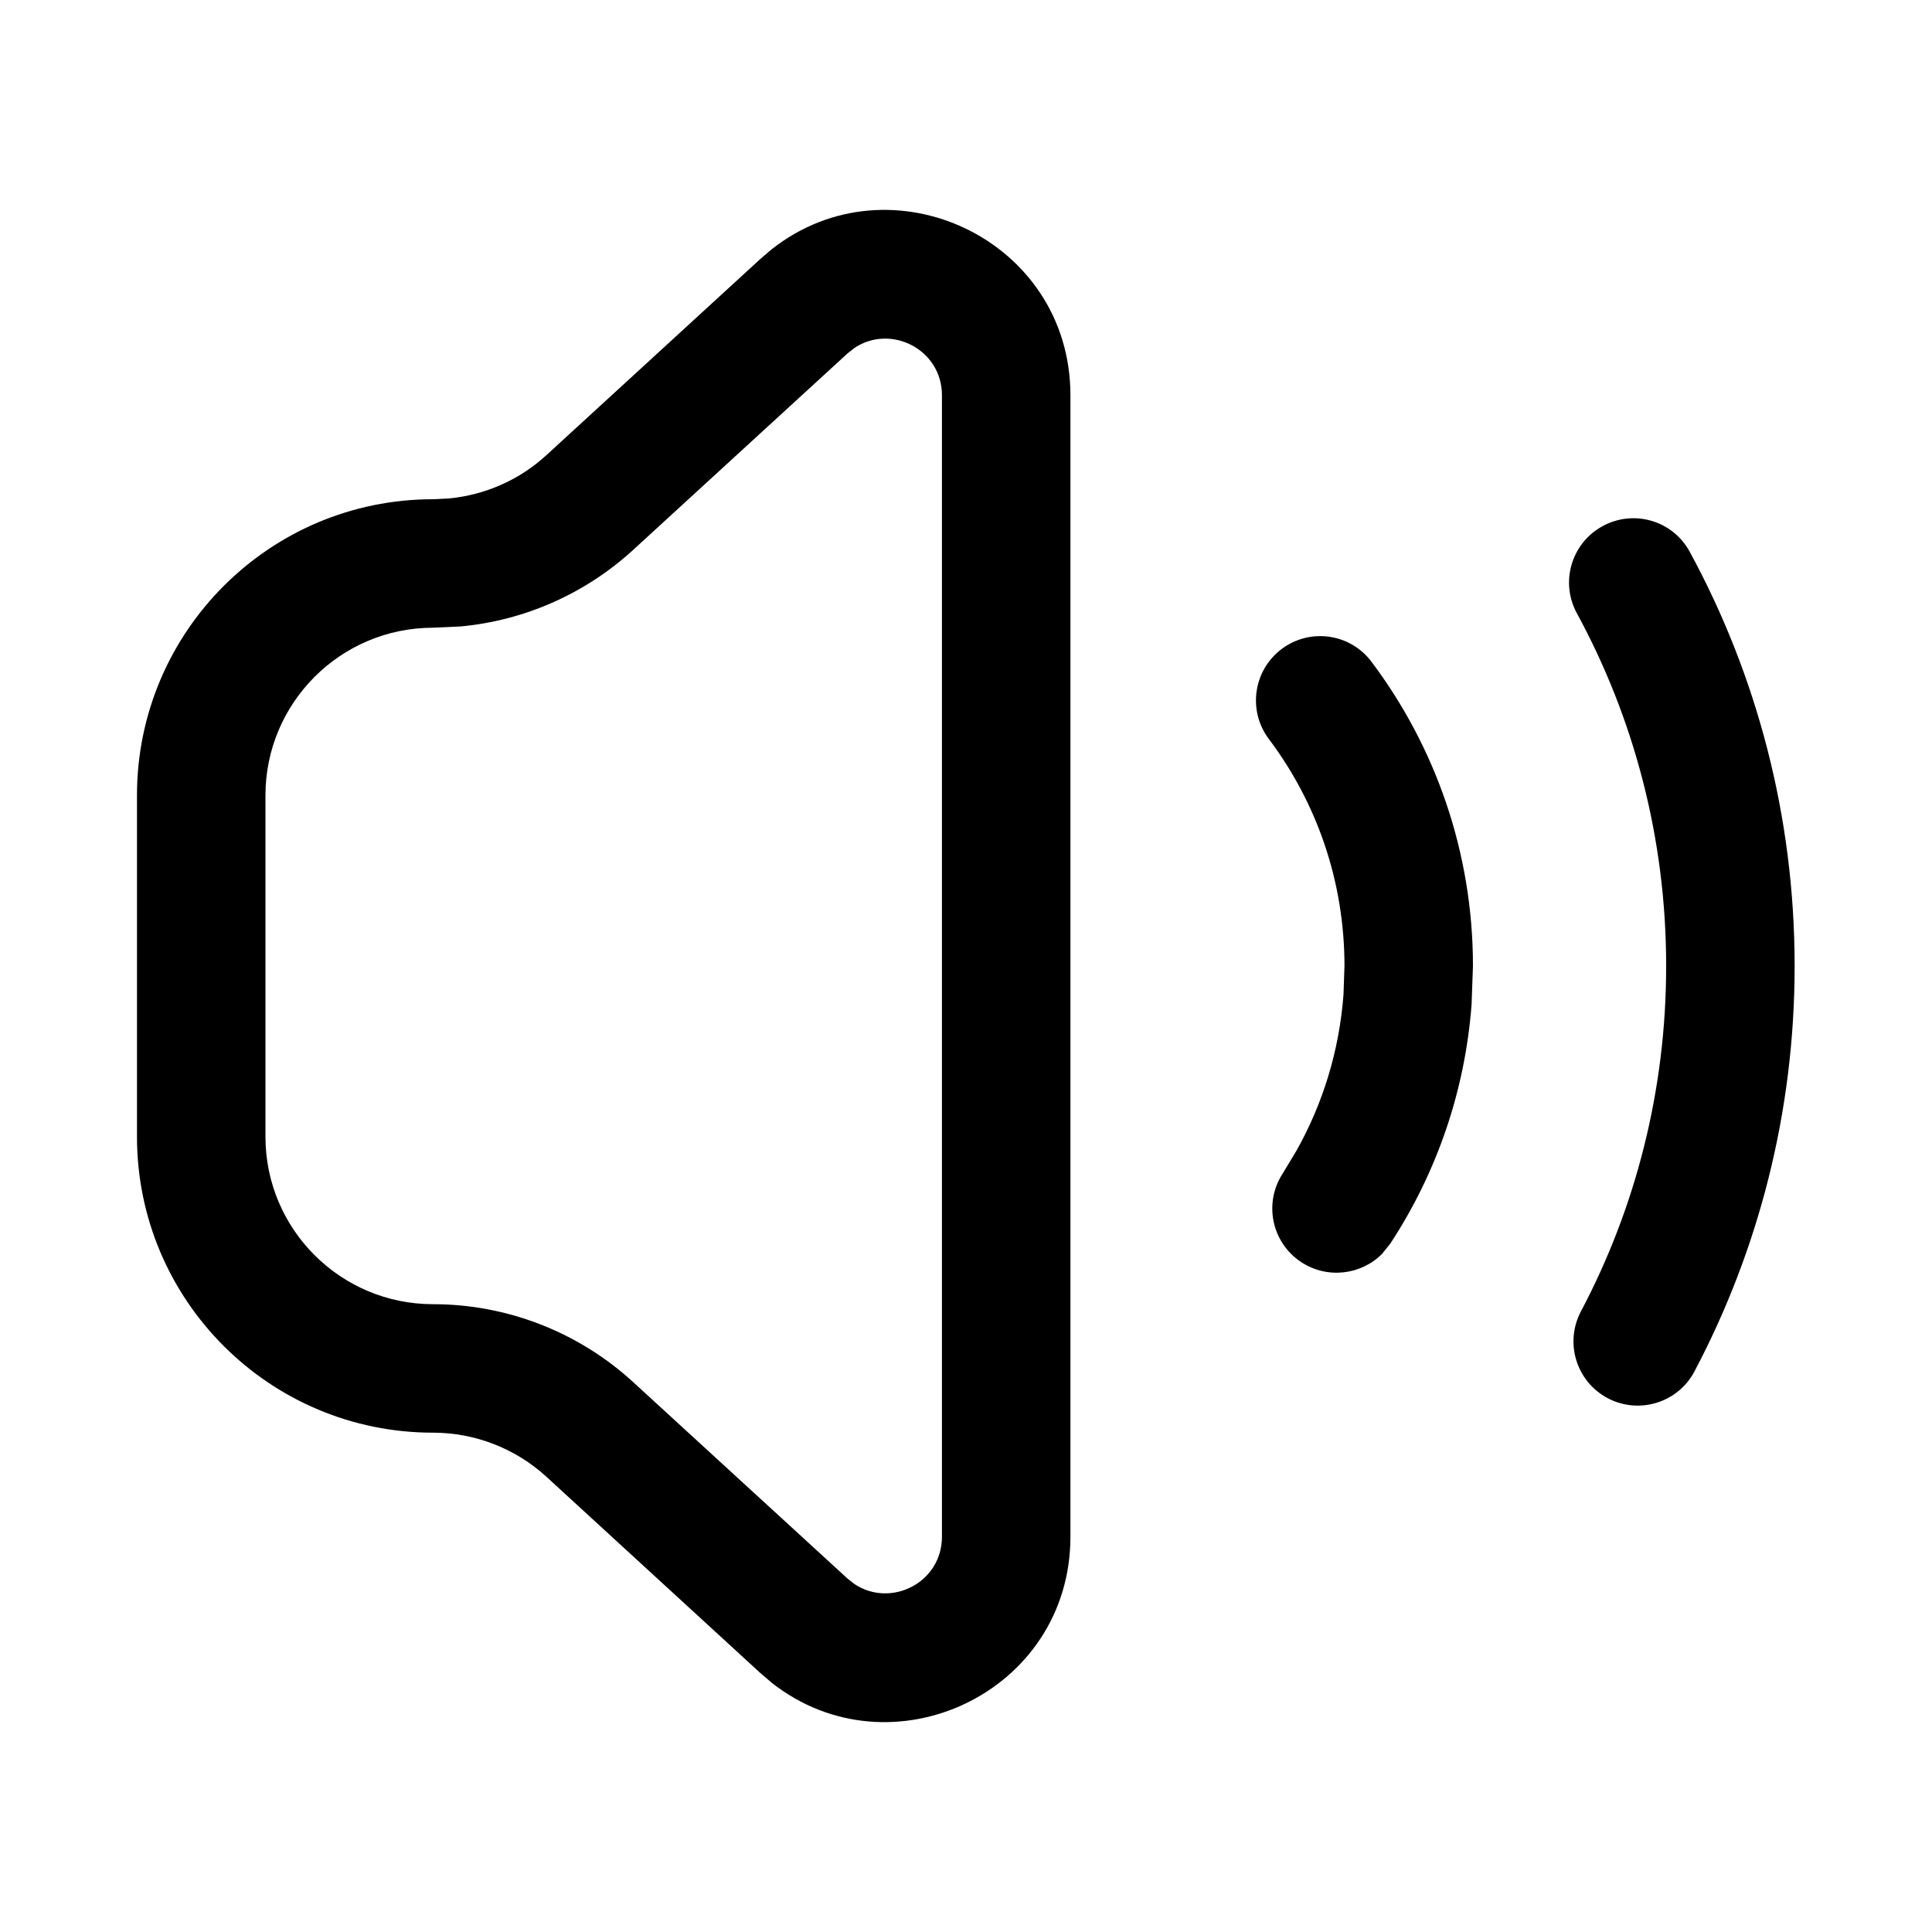 <svg width="20" height="20" viewbox="0 0 20 20" fill="currentColor" xmlns="http://www.w3.org/2000/svg" class="icon"><path d="M9.751 4.092C9.751 3.615 9.22 3.35 8.844 3.603L8.772 3.66L6.554 5.693C6.059 6.146 5.432 6.423 4.769 6.485L4.483 6.498C3.525 6.499 2.748 7.276 2.748 8.234V11.767C2.748 12.725 3.525 13.501 4.483 13.501C5.249 13.501 5.989 13.789 6.554 14.307L8.772 16.34L8.844 16.397C9.22 16.649 9.751 16.386 9.751 15.908V4.092ZM17.248 10C17.248 8.676 16.913 7.432 16.323 6.347L17.492 5.712C18.185 6.987 18.578 8.449 18.578 10C18.578 11.514 18.203 12.943 17.541 14.197C17.37 14.521 16.968 14.645 16.643 14.474C16.318 14.302 16.194 13.9 16.366 13.575C16.929 12.509 17.248 11.293 17.248 10ZM13.918 10C13.918 9.117 13.627 8.304 13.135 7.65L14.198 6.851C14.857 7.728 15.248 8.82 15.248 10L15.234 10.394C15.166 11.304 14.866 12.152 14.392 12.874L14.307 12.98C14.089 13.199 13.74 13.242 13.471 13.066C13.164 12.864 13.078 12.453 13.28 12.146L13.423 11.908C13.694 11.425 13.864 10.878 13.908 10.294L13.918 10ZM13.268 6.718C13.562 6.498 13.978 6.557 14.198 6.851L13.135 7.65C12.914 7.356 12.974 6.939 13.268 6.718ZM16.591 5.446C16.914 5.27 17.317 5.389 17.492 5.712L16.323 6.347C16.148 6.024 16.268 5.621 16.591 5.446ZM11.081 15.908C11.081 17.523 9.222 18.391 7.989 17.42L7.872 17.32L5.656 15.287C5.336 14.994 4.917 14.831 4.483 14.831C2.79 14.831 1.418 13.459 1.418 11.767V8.234C1.418 6.541 2.79 5.168 4.483 5.168L4.645 5.16C5.02 5.125 5.376 4.969 5.656 4.712L7.872 2.68L7.989 2.58C9.222 1.609 11.081 2.478 11.081 4.092V15.908Z"></path></svg>